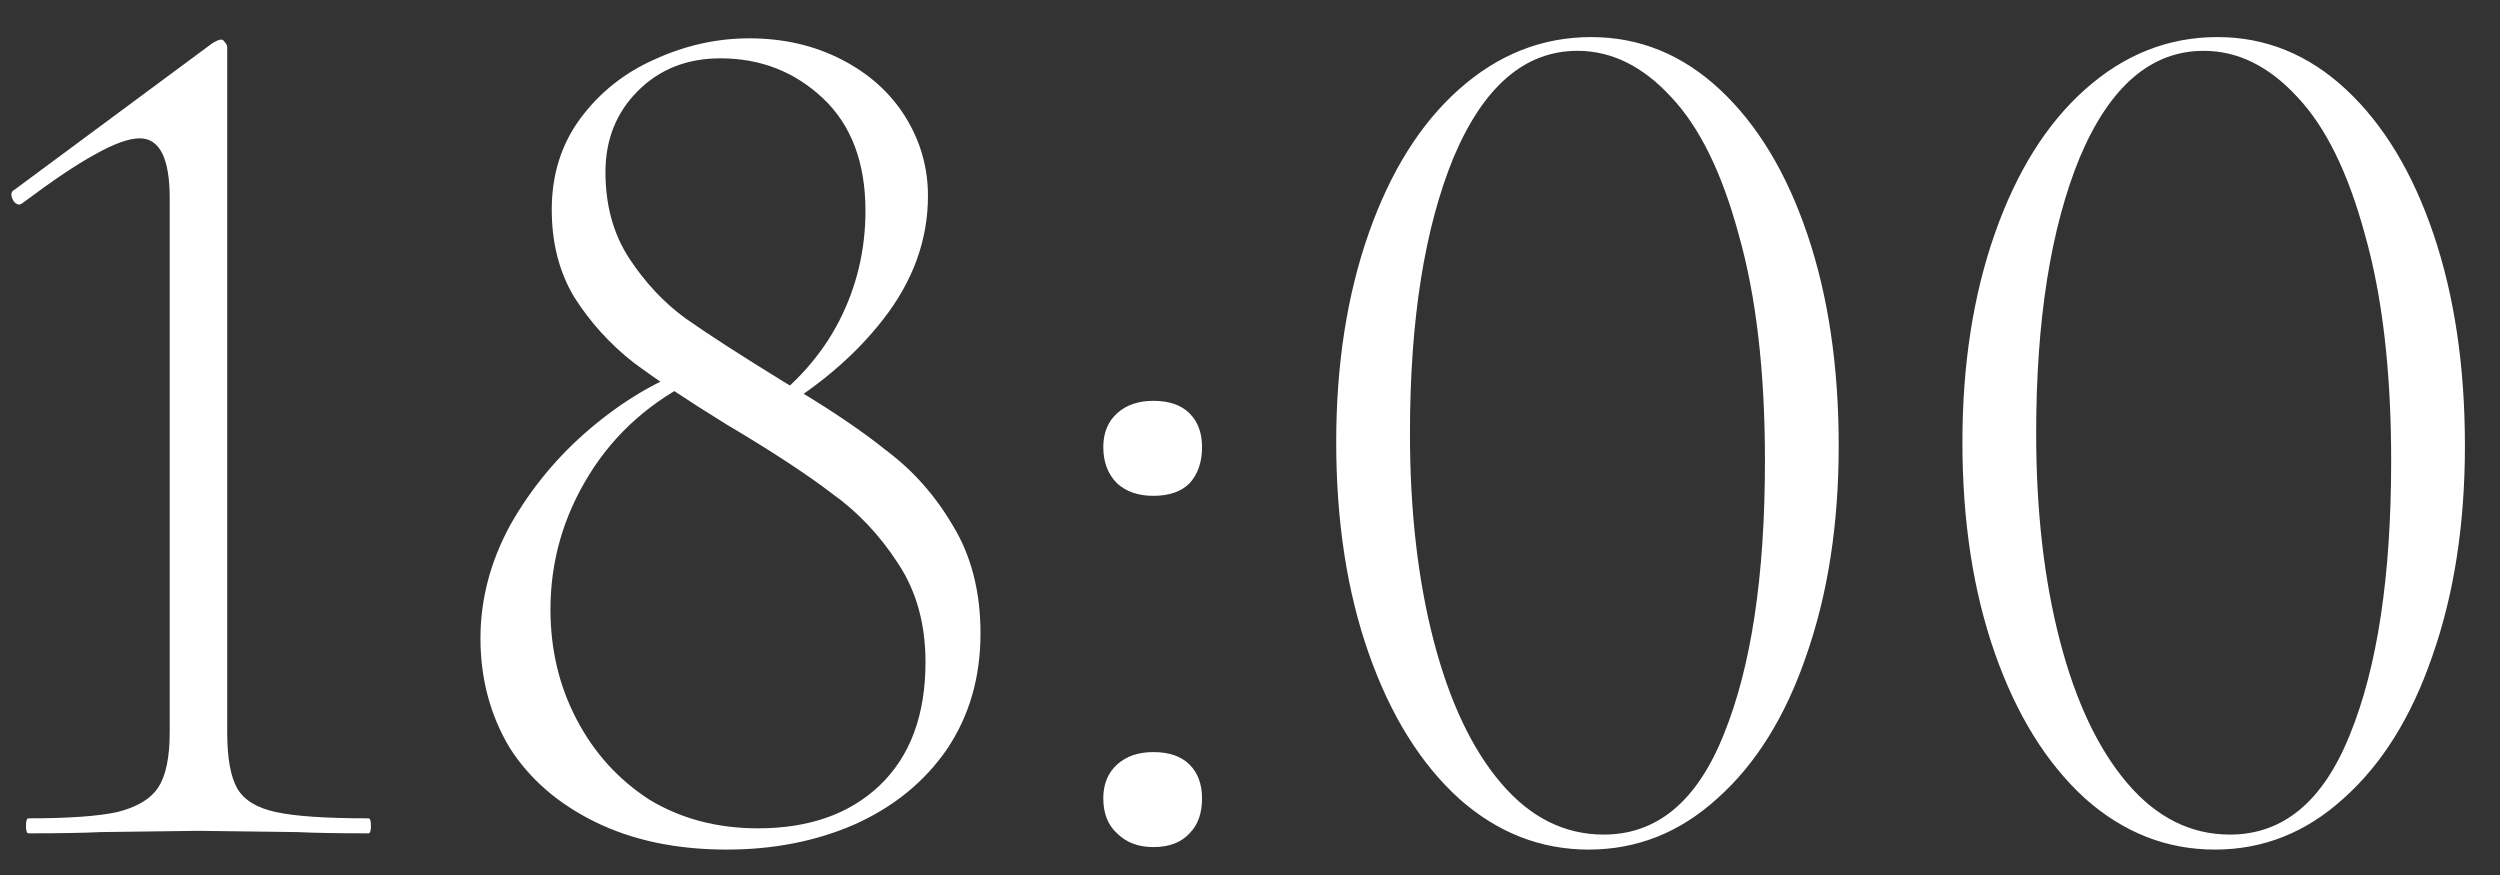 <?xml version="1.0" encoding="UTF-8"?> <svg xmlns="http://www.w3.org/2000/svg" width="60" height="21" viewBox="0 0 60 21" fill="none"><rect x="0" y="0" width="60" height="21" fill="#333333" stroke="none"/><path d="M0.683 20C0.643 20 0.623 19.94 0.623 19.82C0.623 19.7 0.643 19.64 0.683 19.64C1.643 19.64 2.353 19.59 2.813 19.49C3.293 19.37 3.623 19.17 3.803 18.89C3.983 18.61 4.073 18.17 4.073 17.57V4.76C4.073 3.8 3.833 3.32 3.353 3.32C3.093 3.32 2.733 3.45 2.273 3.71C1.833 3.95 1.253 4.34 0.533 4.88L0.473 4.91C0.393 4.91 0.333 4.86 0.293 4.76C0.253 4.66 0.273 4.59 0.353 4.55L5.093 1.04C5.193 0.98 5.263 0.95 5.303 0.95C5.343 0.95 5.373 0.97 5.393 1.01C5.433 1.05 5.453 1.09 5.453 1.13V17.57C5.453 18.19 5.533 18.64 5.693 18.92C5.853 19.2 6.163 19.39 6.623 19.49C7.083 19.59 7.823 19.64 8.843 19.64C8.883 19.64 8.903 19.7 8.903 19.82C8.903 19.94 8.883 20 8.843 20C8.123 20 7.553 19.99 7.133 19.97L4.763 19.94L2.423 19.97C2.003 19.99 1.423 20 0.683 20ZM18.252 9.83C19.091 9.23 19.721 8.52 20.142 7.7C20.561 6.88 20.771 6 20.771 5.06C20.771 3.9 20.431 3 19.752 2.36C19.072 1.72 18.252 1.4 17.291 1.4C16.491 1.4 15.832 1.66 15.312 2.18C14.791 2.7 14.531 3.35 14.531 4.13C14.531 4.93 14.722 5.62 15.101 6.2C15.482 6.78 15.931 7.26 16.451 7.64C16.991 8.02 17.782 8.53 18.822 9.17C19.841 9.77 20.662 10.32 21.282 10.82C21.922 11.3 22.451 11.9 22.872 12.62C23.311 13.34 23.532 14.2 23.532 15.2C23.532 16.26 23.262 17.19 22.721 17.99C22.181 18.77 21.442 19.37 20.502 19.79C19.581 20.19 18.561 20.39 17.442 20.39C16.241 20.39 15.191 20.17 14.291 19.73C13.392 19.29 12.701 18.69 12.222 17.93C11.761 17.15 11.531 16.28 11.531 15.32C11.531 14.38 11.771 13.47 12.252 12.59C12.752 11.71 13.392 10.94 14.171 10.28C14.951 9.62 15.761 9.14 16.602 8.84L16.752 9.08C15.632 9.62 14.761 10.39 14.142 11.39C13.521 12.39 13.211 13.47 13.211 14.63C13.211 15.59 13.421 16.47 13.841 17.27C14.261 18.07 14.841 18.71 15.582 19.19C16.341 19.65 17.212 19.88 18.192 19.88C19.412 19.88 20.381 19.54 21.102 18.86C21.841 18.16 22.212 17.17 22.212 15.89C22.212 14.97 21.991 14.18 21.552 13.52C21.111 12.84 20.581 12.28 19.962 11.84C19.361 11.38 18.521 10.83 17.442 10.19C16.502 9.61 15.752 9.11 15.191 8.69C14.632 8.25 14.162 7.73 13.781 7.13C13.421 6.53 13.242 5.83 13.242 5.03C13.242 4.19 13.472 3.46 13.931 2.84C14.392 2.22 14.982 1.75 15.701 1.43C16.442 1.09 17.201 0.92 17.982 0.92C18.802 0.92 19.541 1.09 20.201 1.43C20.861 1.77 21.372 2.23 21.732 2.81C22.091 3.39 22.271 4.02 22.271 4.7C22.271 5.76 21.912 6.75 21.192 7.67C20.491 8.57 19.561 9.35 18.401 10.01L18.252 9.83ZM27.679 20.33C27.319 20.33 27.029 20.22 26.809 20C26.589 19.8 26.479 19.52 26.479 19.16C26.479 18.82 26.589 18.55 26.809 18.35C27.029 18.15 27.319 18.05 27.679 18.05C28.059 18.05 28.349 18.15 28.549 18.35C28.749 18.55 28.849 18.82 28.849 19.16C28.849 19.52 28.749 19.8 28.549 20C28.349 20.22 28.059 20.33 27.679 20.33ZM27.679 11.9C27.319 11.9 27.029 11.8 26.809 11.6C26.589 11.38 26.479 11.09 26.479 10.73C26.479 10.39 26.589 10.12 26.809 9.92C27.029 9.72 27.319 9.62 27.679 9.62C28.059 9.62 28.349 9.72 28.549 9.92C28.749 10.12 28.849 10.39 28.849 10.73C28.849 11.09 28.749 11.38 28.549 11.6C28.349 11.8 28.059 11.9 27.679 11.9ZM38.129 20.39C36.969 20.39 35.929 19.98 35.009 19.16C34.089 18.32 33.369 17.16 32.849 15.68C32.329 14.2 32.069 12.51 32.069 10.61C32.069 8.75 32.329 7.08 32.849 5.6C33.369 4.12 34.089 2.97 35.009 2.15C35.949 1.31 37.009 0.89 38.189 0.89C39.349 0.89 40.379 1.31 41.279 2.15C42.179 2.99 42.879 4.15 43.379 5.63C43.879 7.11 44.129 8.8 44.129 10.7C44.129 12.58 43.869 14.26 43.349 15.74C42.849 17.2 42.139 18.34 41.219 19.16C40.319 19.98 39.289 20.39 38.129 20.39ZM38.489 20.03C39.769 20.03 40.729 19.23 41.369 17.63C42.029 16.01 42.359 13.82 42.359 11.06C42.359 8.92 42.149 7.11 41.729 5.63C41.329 4.15 40.789 3.05 40.109 2.33C39.429 1.59 38.679 1.22 37.859 1.22C36.599 1.22 35.609 2.07 34.889 3.77C34.189 5.47 33.839 7.68 33.839 10.4C33.839 12.26 34.029 13.92 34.409 15.38C34.789 16.84 35.329 17.98 36.029 18.8C36.729 19.62 37.549 20.03 38.489 20.03ZM53.158 20.39C51.998 20.39 50.958 19.98 50.038 19.16C49.118 18.32 48.398 17.16 47.878 15.68C47.358 14.2 47.098 12.51 47.098 10.61C47.098 8.75 47.358 7.08 47.878 5.6C48.398 4.12 49.118 2.97 50.038 2.15C50.978 1.31 52.038 0.89 53.218 0.89C54.378 0.89 55.408 1.31 56.308 2.15C57.208 2.99 57.908 4.15 58.408 5.63C58.908 7.11 59.158 8.8 59.158 10.7C59.158 12.58 58.898 14.26 58.378 15.74C57.878 17.2 57.168 18.34 56.248 19.16C55.348 19.98 54.318 20.39 53.158 20.39ZM53.518 20.03C54.798 20.03 55.758 19.23 56.398 17.63C57.058 16.01 57.388 13.82 57.388 11.06C57.388 8.92 57.178 7.11 56.758 5.63C56.358 4.15 55.818 3.05 55.138 2.33C54.458 1.59 53.708 1.22 52.888 1.22C51.628 1.22 50.638 2.07 49.918 3.77C49.218 5.47 48.868 7.68 48.868 10.4C48.868 12.26 49.058 13.92 49.438 15.38C49.818 16.84 50.358 17.98 51.058 18.8C51.758 19.62 52.578 20.03 53.518 20.03Z" fill="white"></path></svg> 